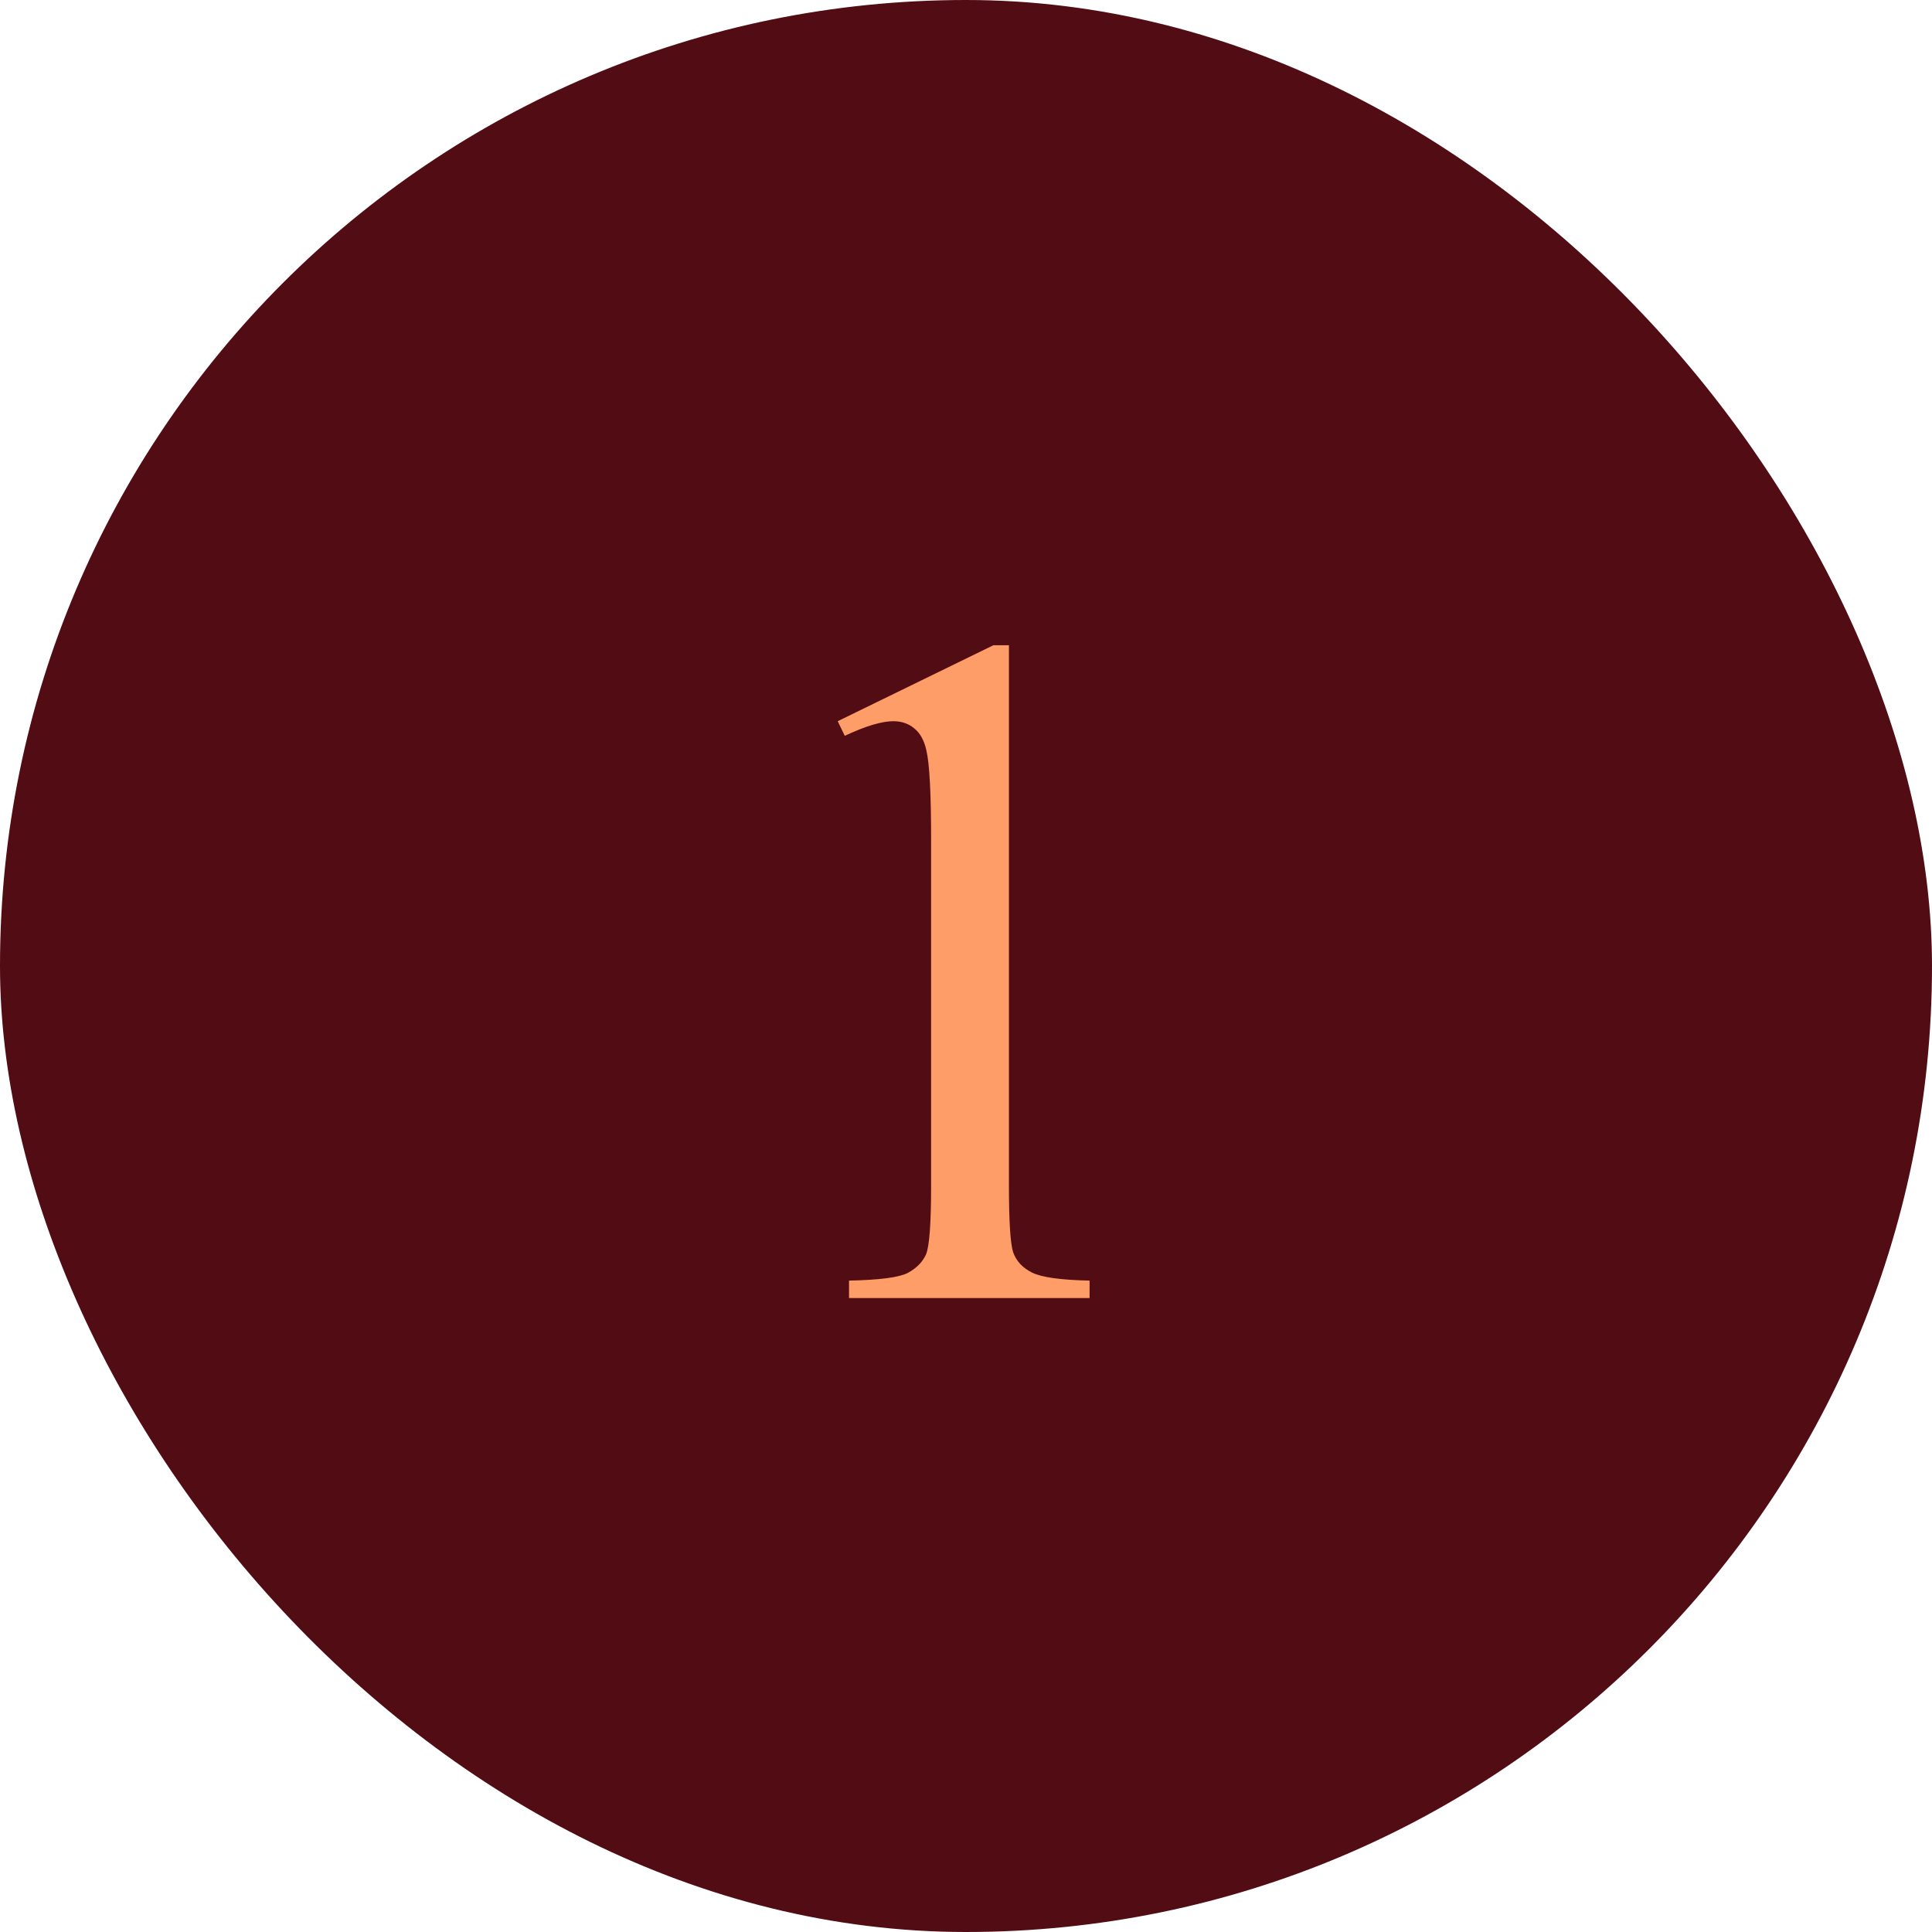 <svg width="64" height="64" viewBox="0 0 64 64" fill="none" xmlns="http://www.w3.org/2000/svg">
<rect width="64" height="64" rx="32" fill="#520C14"/>
<path d="M27.75 23.891L32.906 21.375H33.422V39.266C33.422 40.453 33.469 41.193 33.562 41.484C33.667 41.776 33.875 42 34.188 42.156C34.5 42.312 35.135 42.401 36.094 42.422V43H28.125V42.422C29.125 42.401 29.771 42.318 30.062 42.172C30.354 42.016 30.557 41.812 30.672 41.562C30.787 41.302 30.844 40.536 30.844 39.266V27.828C30.844 26.287 30.792 25.297 30.688 24.859C30.615 24.526 30.479 24.281 30.281 24.125C30.094 23.969 29.865 23.891 29.594 23.891C29.208 23.891 28.672 24.052 27.984 24.375L27.75 23.891Z" fill="#FF9D68"/>
</svg>
